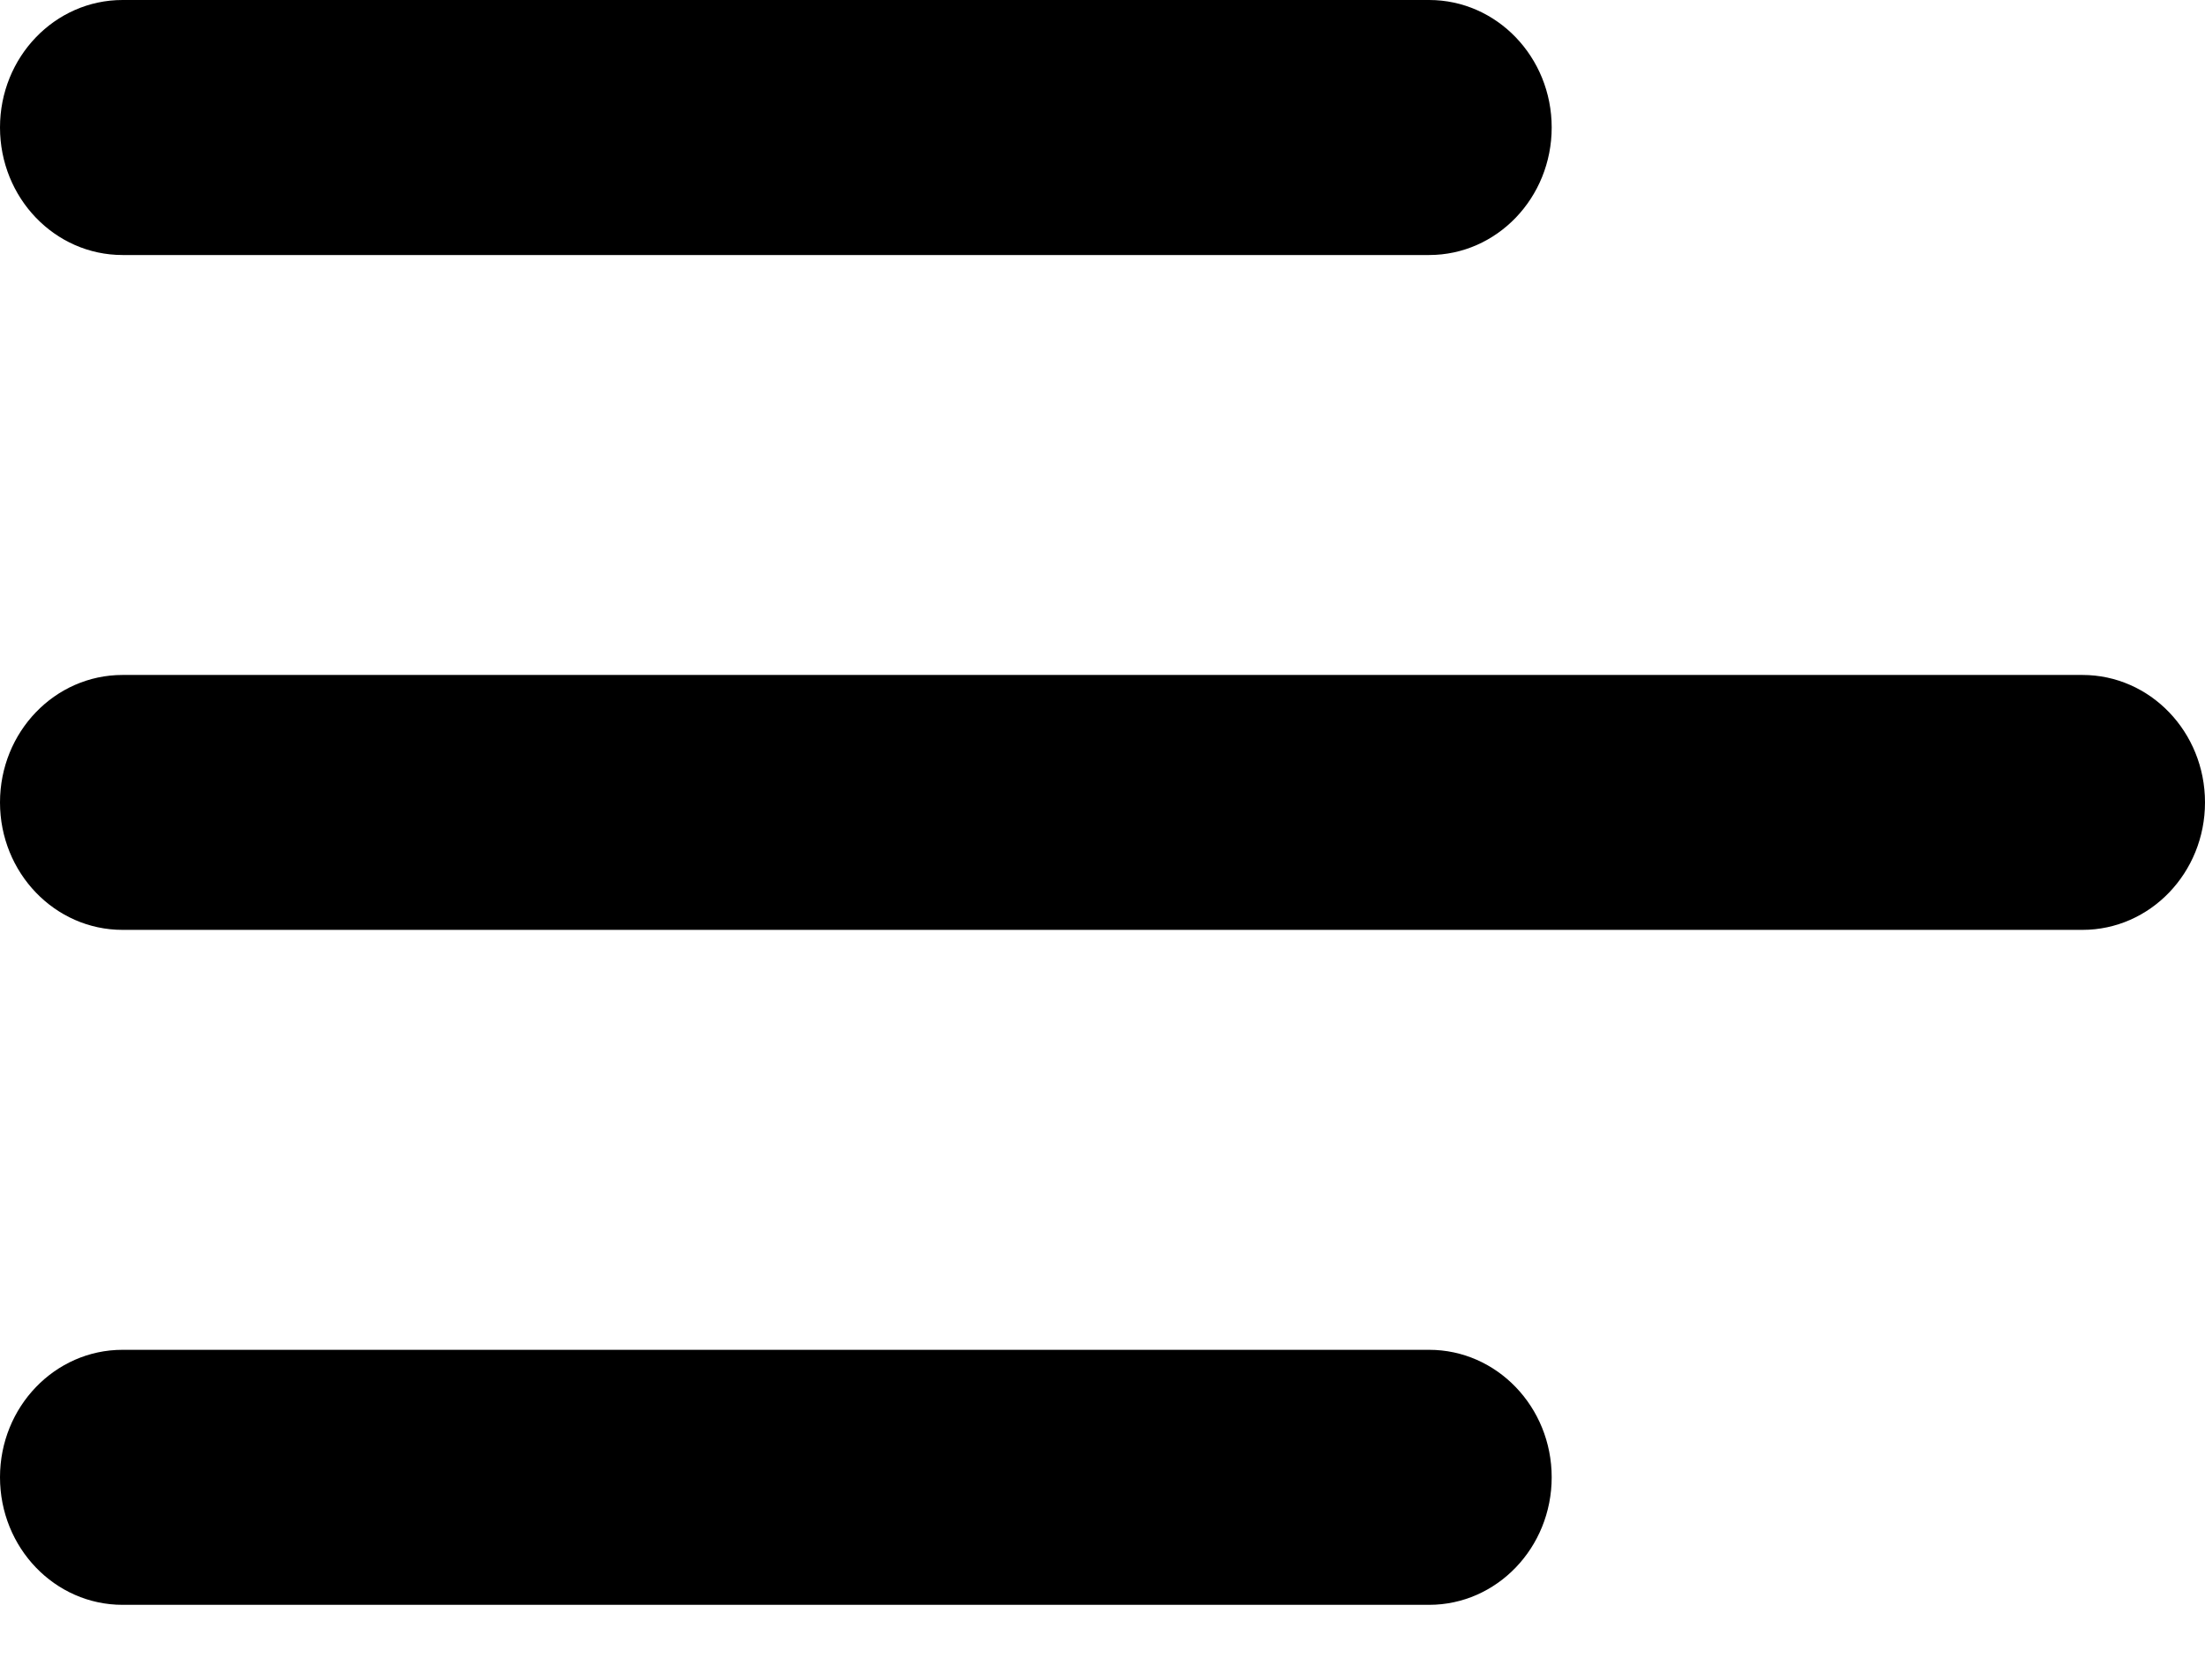<svg width="21" height="16" viewBox="0 0 21 16" fill="none" xmlns="http://www.w3.org/2000/svg">
<path fill-rule="evenodd" clip-rule="evenodd" d="M1.167 2.429H13.611C14.255 2.429 14.778 1.885 14.778 1.214C14.778 0.544 14.255 0 13.611 0H1.167C0.522 0 0 0.544 0 1.214C0 1.885 0.522 2.429 1.167 2.429ZM0 7.643C0 6.972 0.522 6.429 1.167 6.429H19.833C20.478 6.429 21 6.972 21 7.643C21 8.313 20.478 8.857 19.833 8.857H1.167C0.522 8.857 0 8.313 0 7.643ZM1.167 12.857C0.522 12.857 0 13.401 0 14.071C0 14.742 0.522 15.286 1.167 15.286H13.611C14.255 15.286 14.778 14.742 14.778 14.071C14.778 13.401 14.255 12.857 13.611 12.857H1.167Z" fill="black"/>
</svg>
